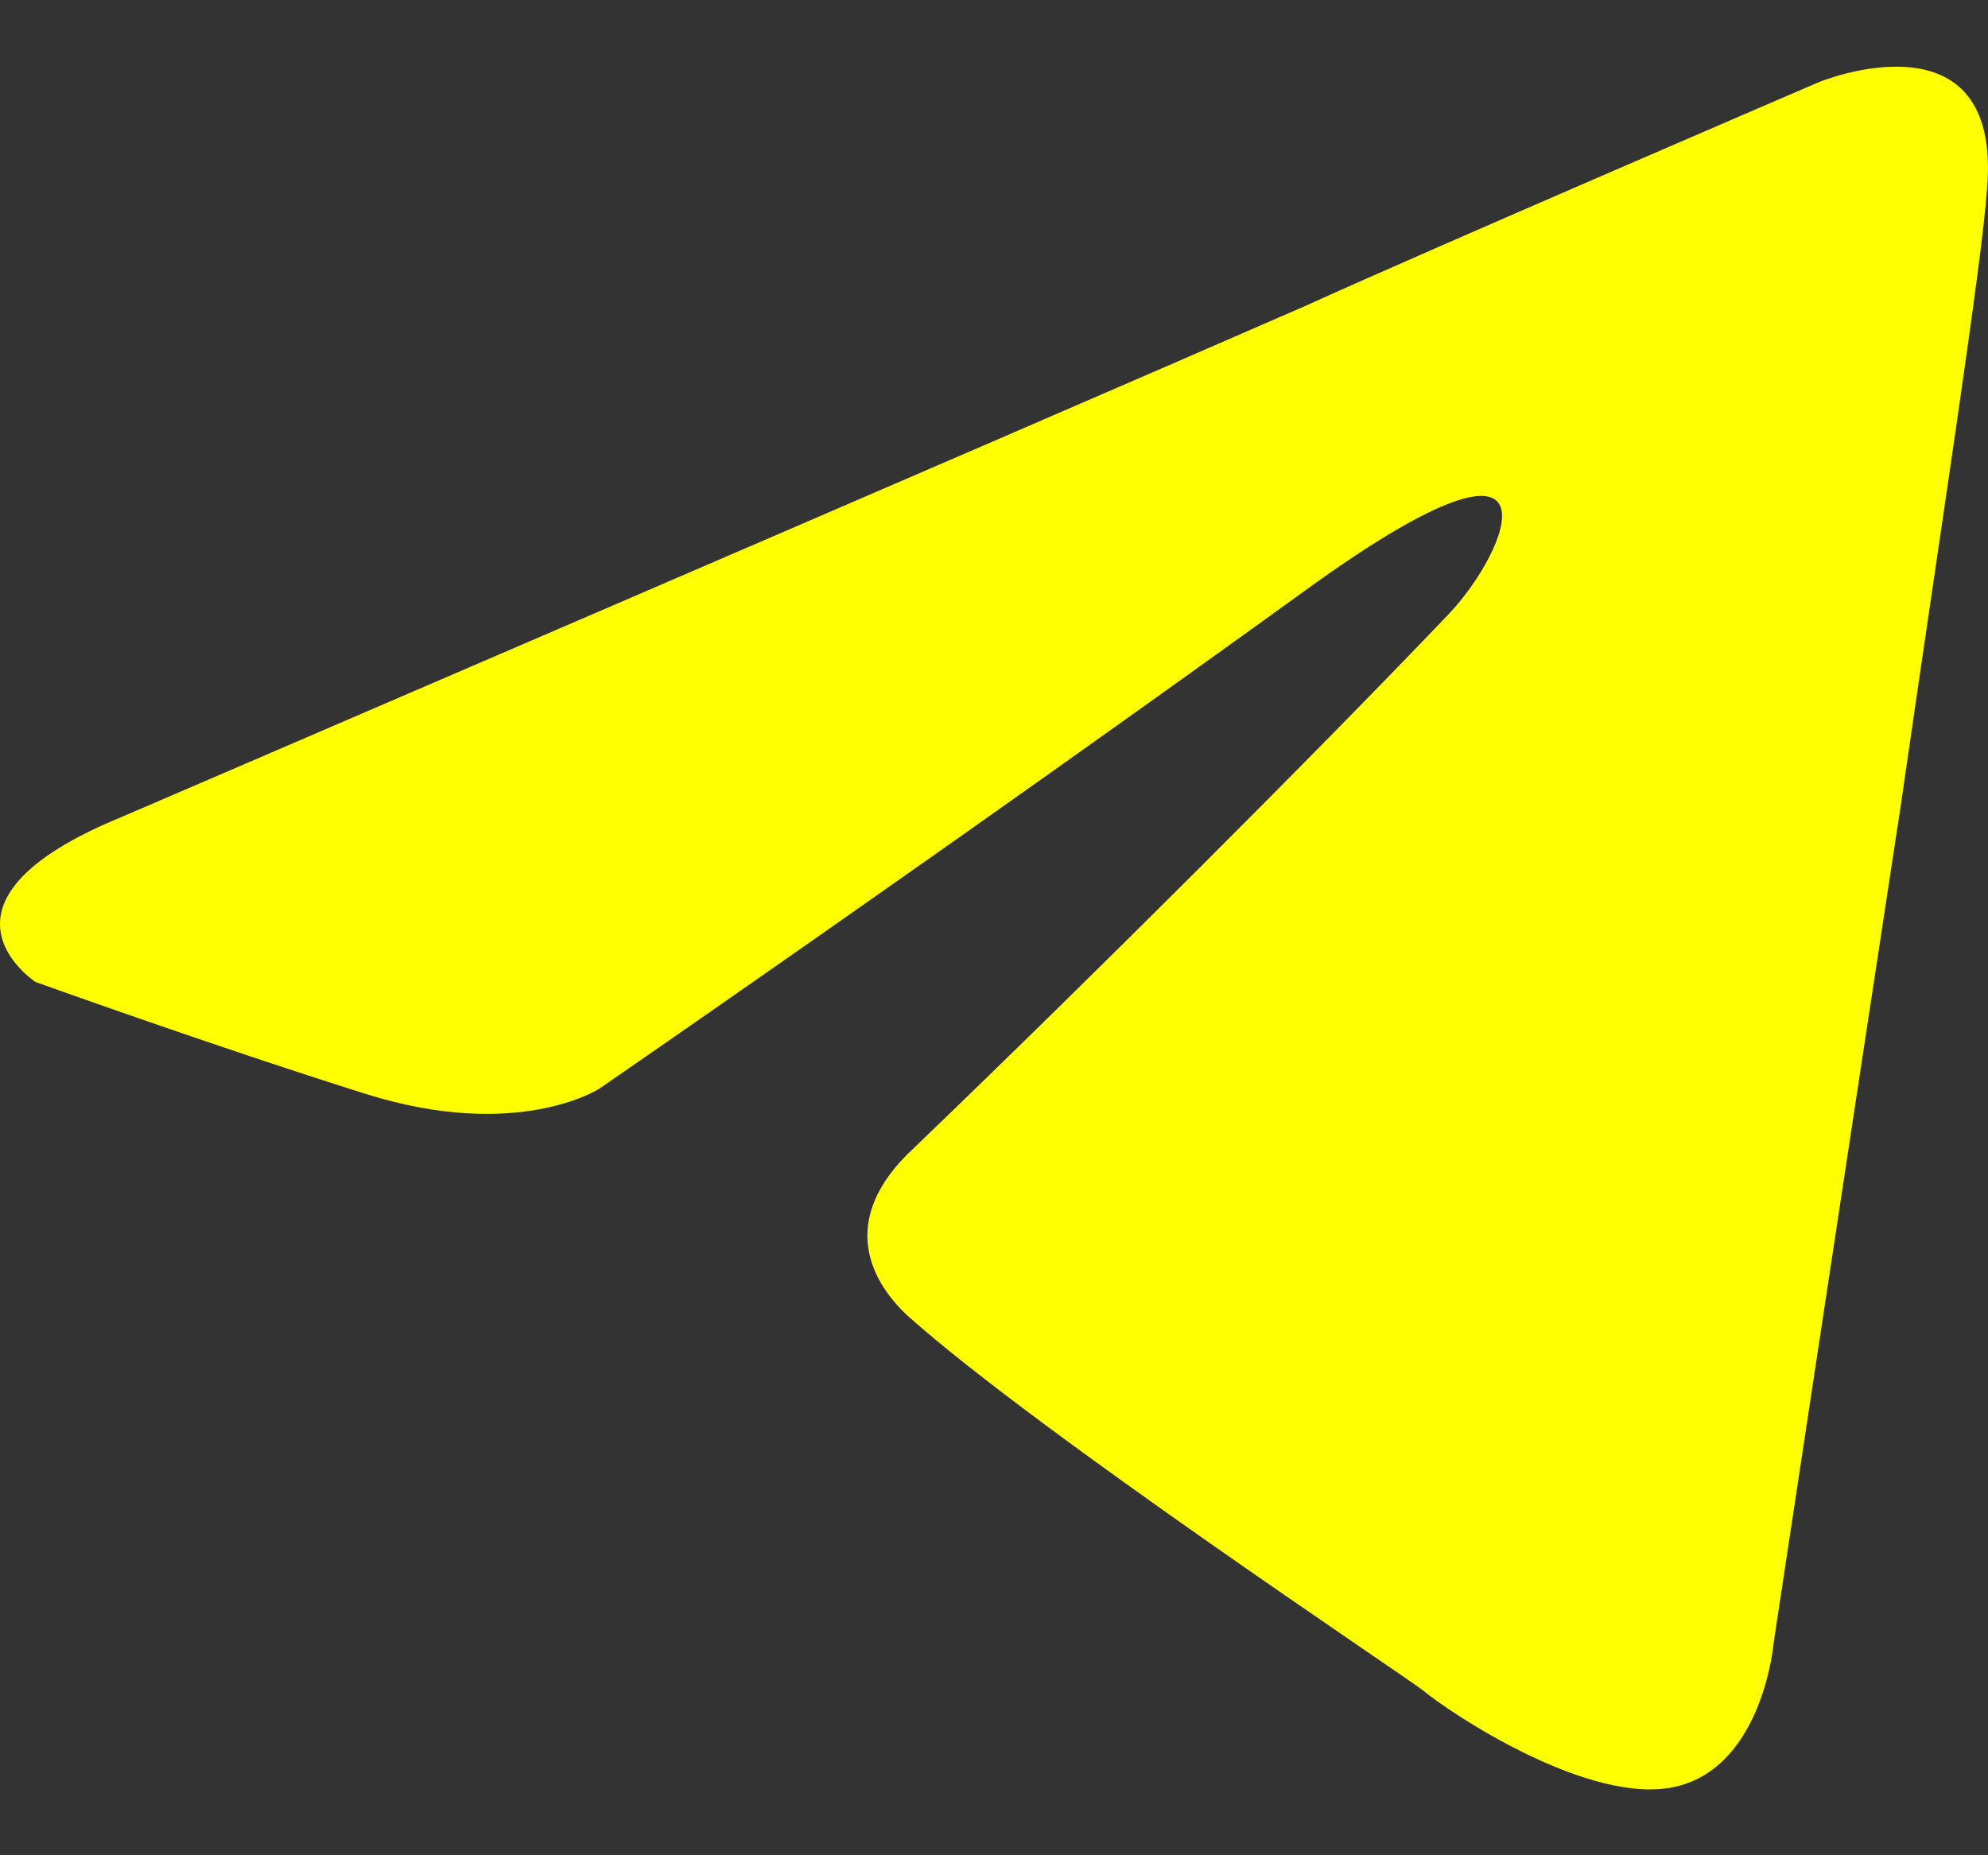 <svg width="15" height="14" viewBox="0 0 15 14" fill="none" xmlns="http://www.w3.org/2000/svg">
<rect x="0" y="0" width="15" height="14" fill="#333333" stroke="none"/>
<path d="M0.92 6.164C0.92 6.164 7.554 3.311 9.855 2.306C10.737 1.904 13.728 0.618 13.728 0.618C13.728 0.618 15.108 0.055 14.993 1.422C14.955 1.984 14.648 3.954 14.341 6.084C13.881 9.099 13.383 12.395 13.383 12.395C13.383 12.395 13.306 13.319 12.654 13.48C12.002 13.64 10.928 12.917 10.737 12.756C10.583 12.636 7.861 10.827 6.864 9.943C6.595 9.702 6.288 9.219 6.902 8.657C8.282 7.33 9.931 5.682 10.928 4.637C11.389 4.155 11.849 3.029 9.931 4.396C7.209 6.365 4.524 8.214 4.524 8.214C4.524 8.214 3.911 8.616 2.76 8.255C1.61 7.893 0.268 7.41 0.268 7.41C0.268 7.41 -0.653 6.808 0.92 6.164Z" fill="#FFFF00"/>
</svg>
